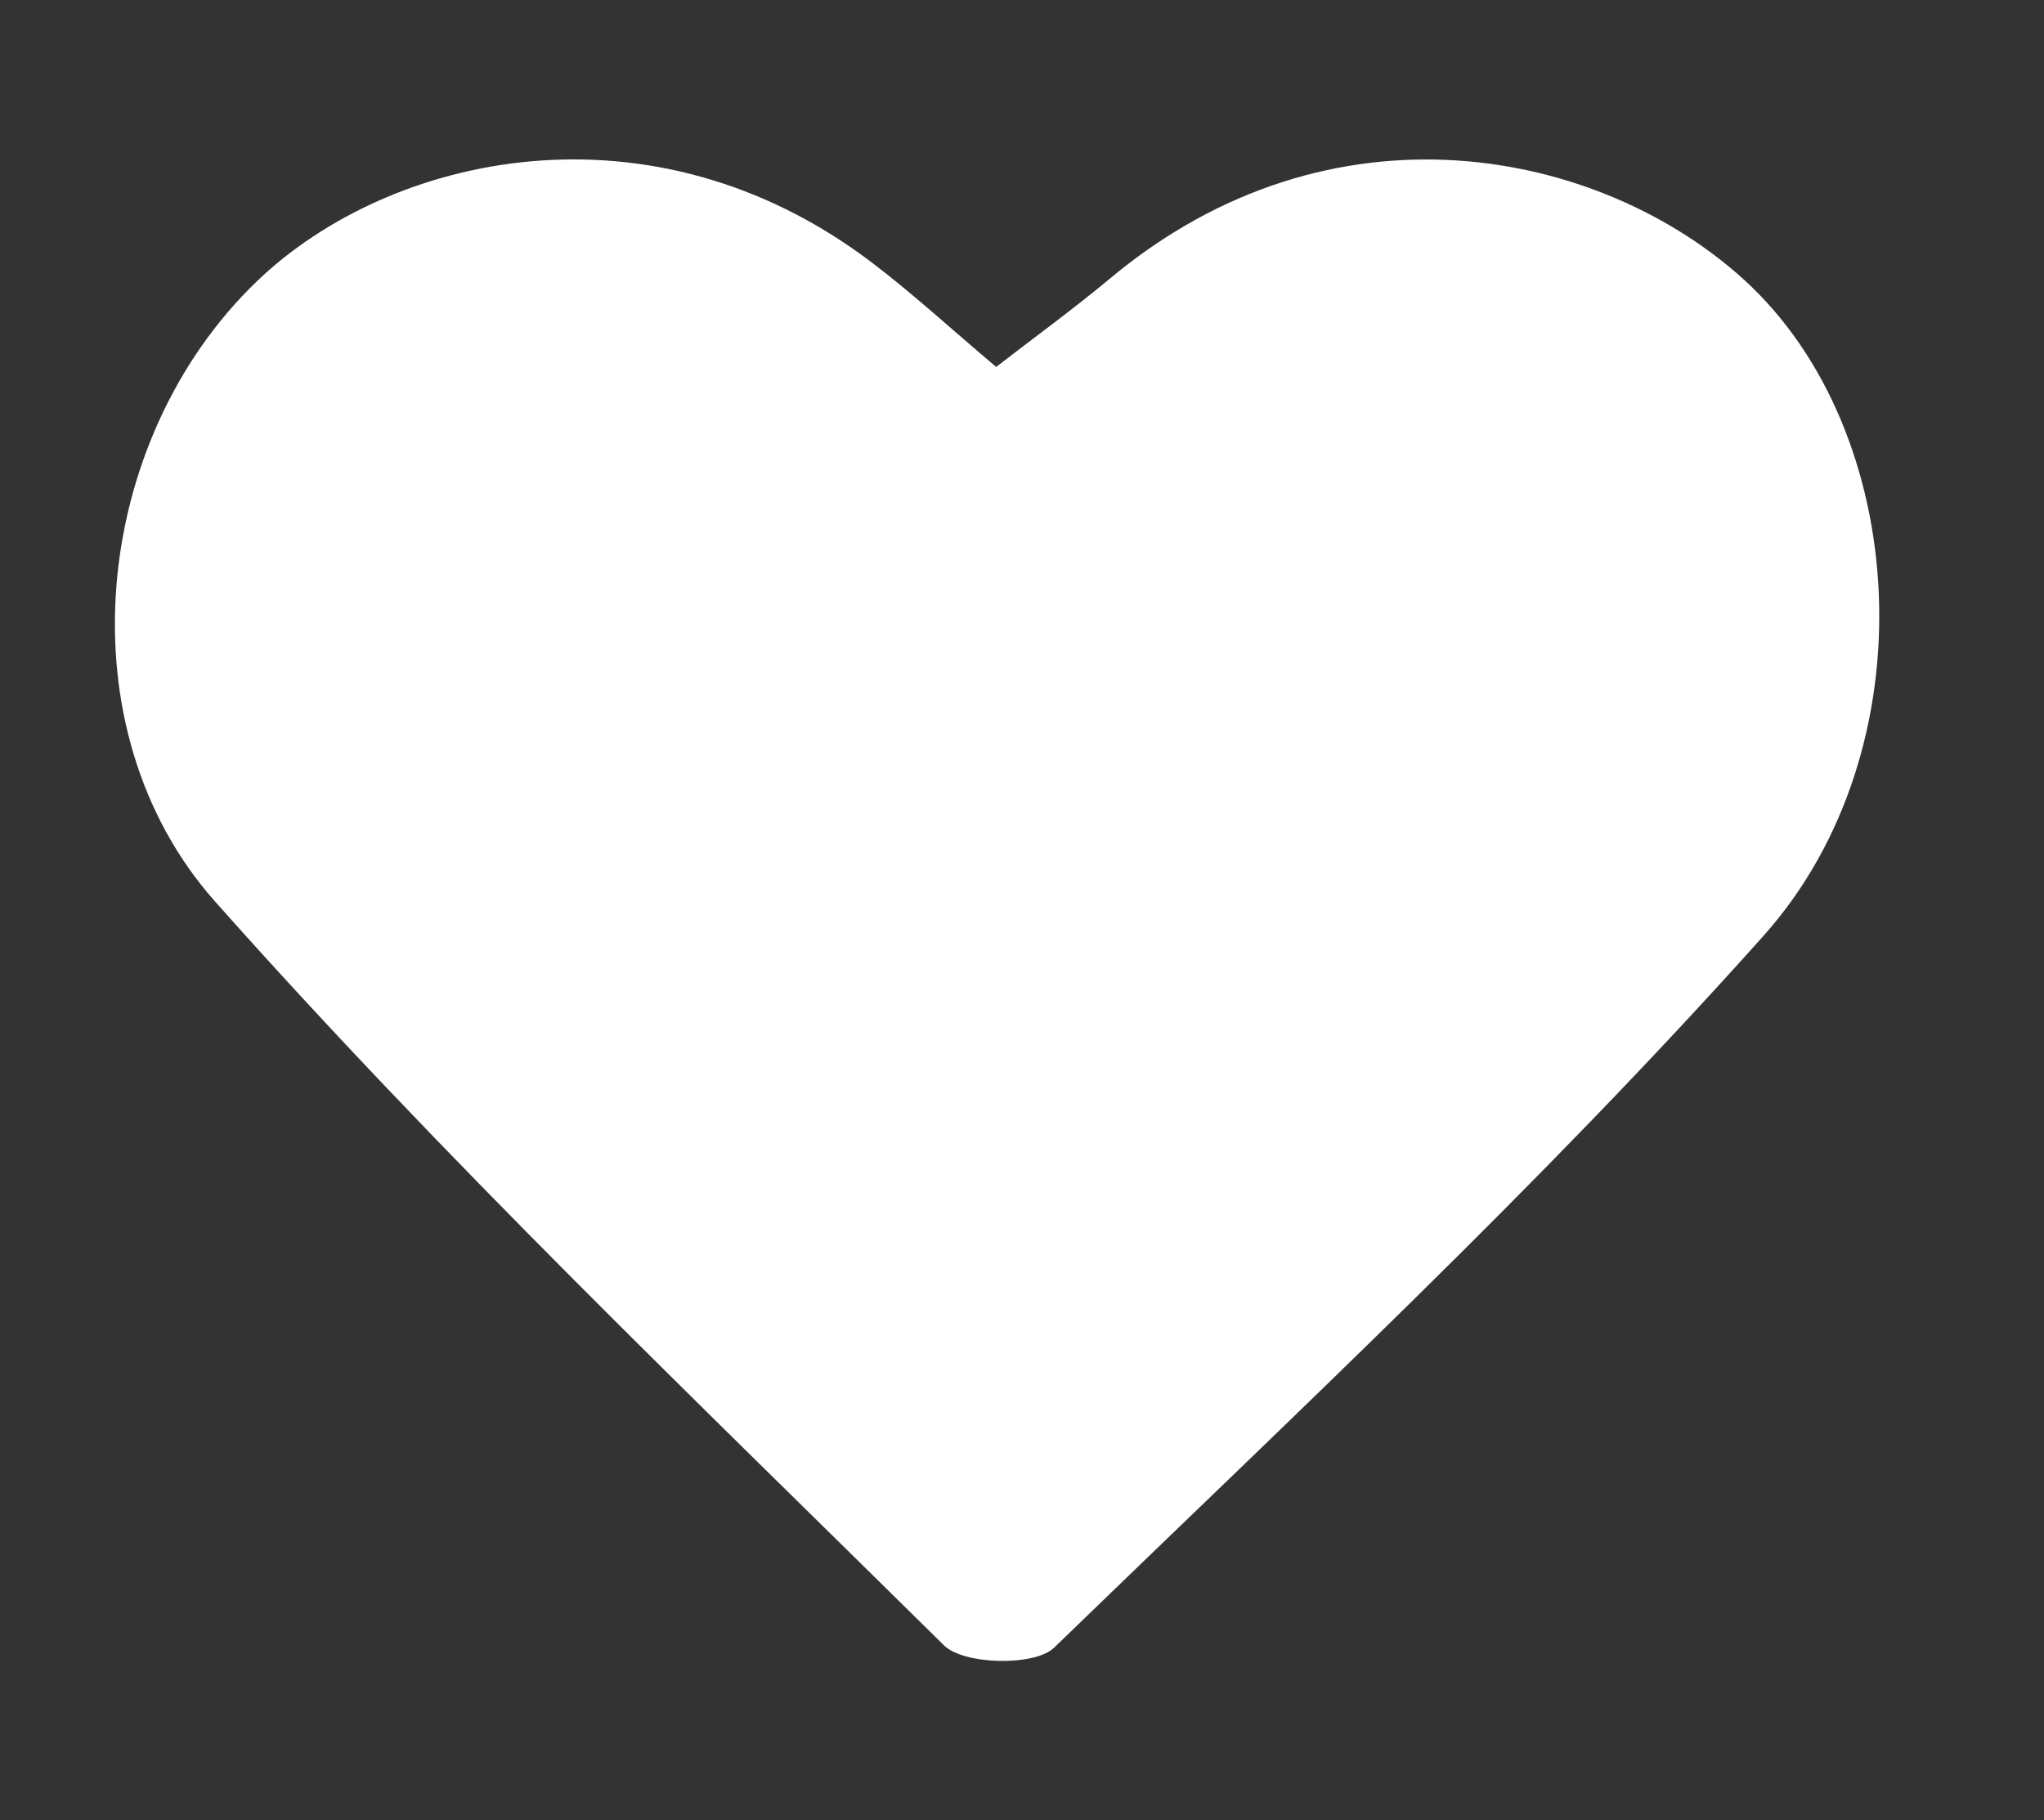 <?xml version="1.0" encoding="utf-8"?>
<!-- Generator: Adobe Illustrator 16.0.0, SVG Export Plug-In . SVG Version: 6.00 Build 0)  -->
<!DOCTYPE svg PUBLIC "-//W3C//DTD SVG 1.1//EN" "http://www.w3.org/Graphics/SVG/1.1/DTD/svg11.dtd">
<svg version="1.1" id="Ebene_1" xmlns="http://www.w3.org/2000/svg" xmlns:xlink="http://www.w3.org/1999/xlink" x="0px" y="0px"
	 width="83.673px" height="74.517px" viewBox="0 0 83.673 74.517" enable-background="new 0 0 83.673 74.517" xml:space="preserve">
<rect x="0" y="0" width="83.673" height="74.517" fill="#333333" stroke="none"/>
<path fill-rule="evenodd" clip-rule="evenodd" fill="#FFFFFF" d="M40.779,15.021c1.578-1.222,3.164-2.372,4.666-3.625
	c9.111-7.604,20.07-5.284,25.938,0.045c6.836,6.21,7.636,19.223,0.813,26.861c-9.125,10.217-19.194,19.599-29.045,29.146
	c-0.794,0.769-3.696,0.706-4.508-0.095C28.53,57.364,18.23,47.515,8.801,36.9c-6.26-7.047-5.08-18.864,1.723-25.393
	c5.418-5.2,16.125-7.623,25.164-0.762C37.391,12.039,38.969,13.495,40.779,15.021z"/>
</svg>
